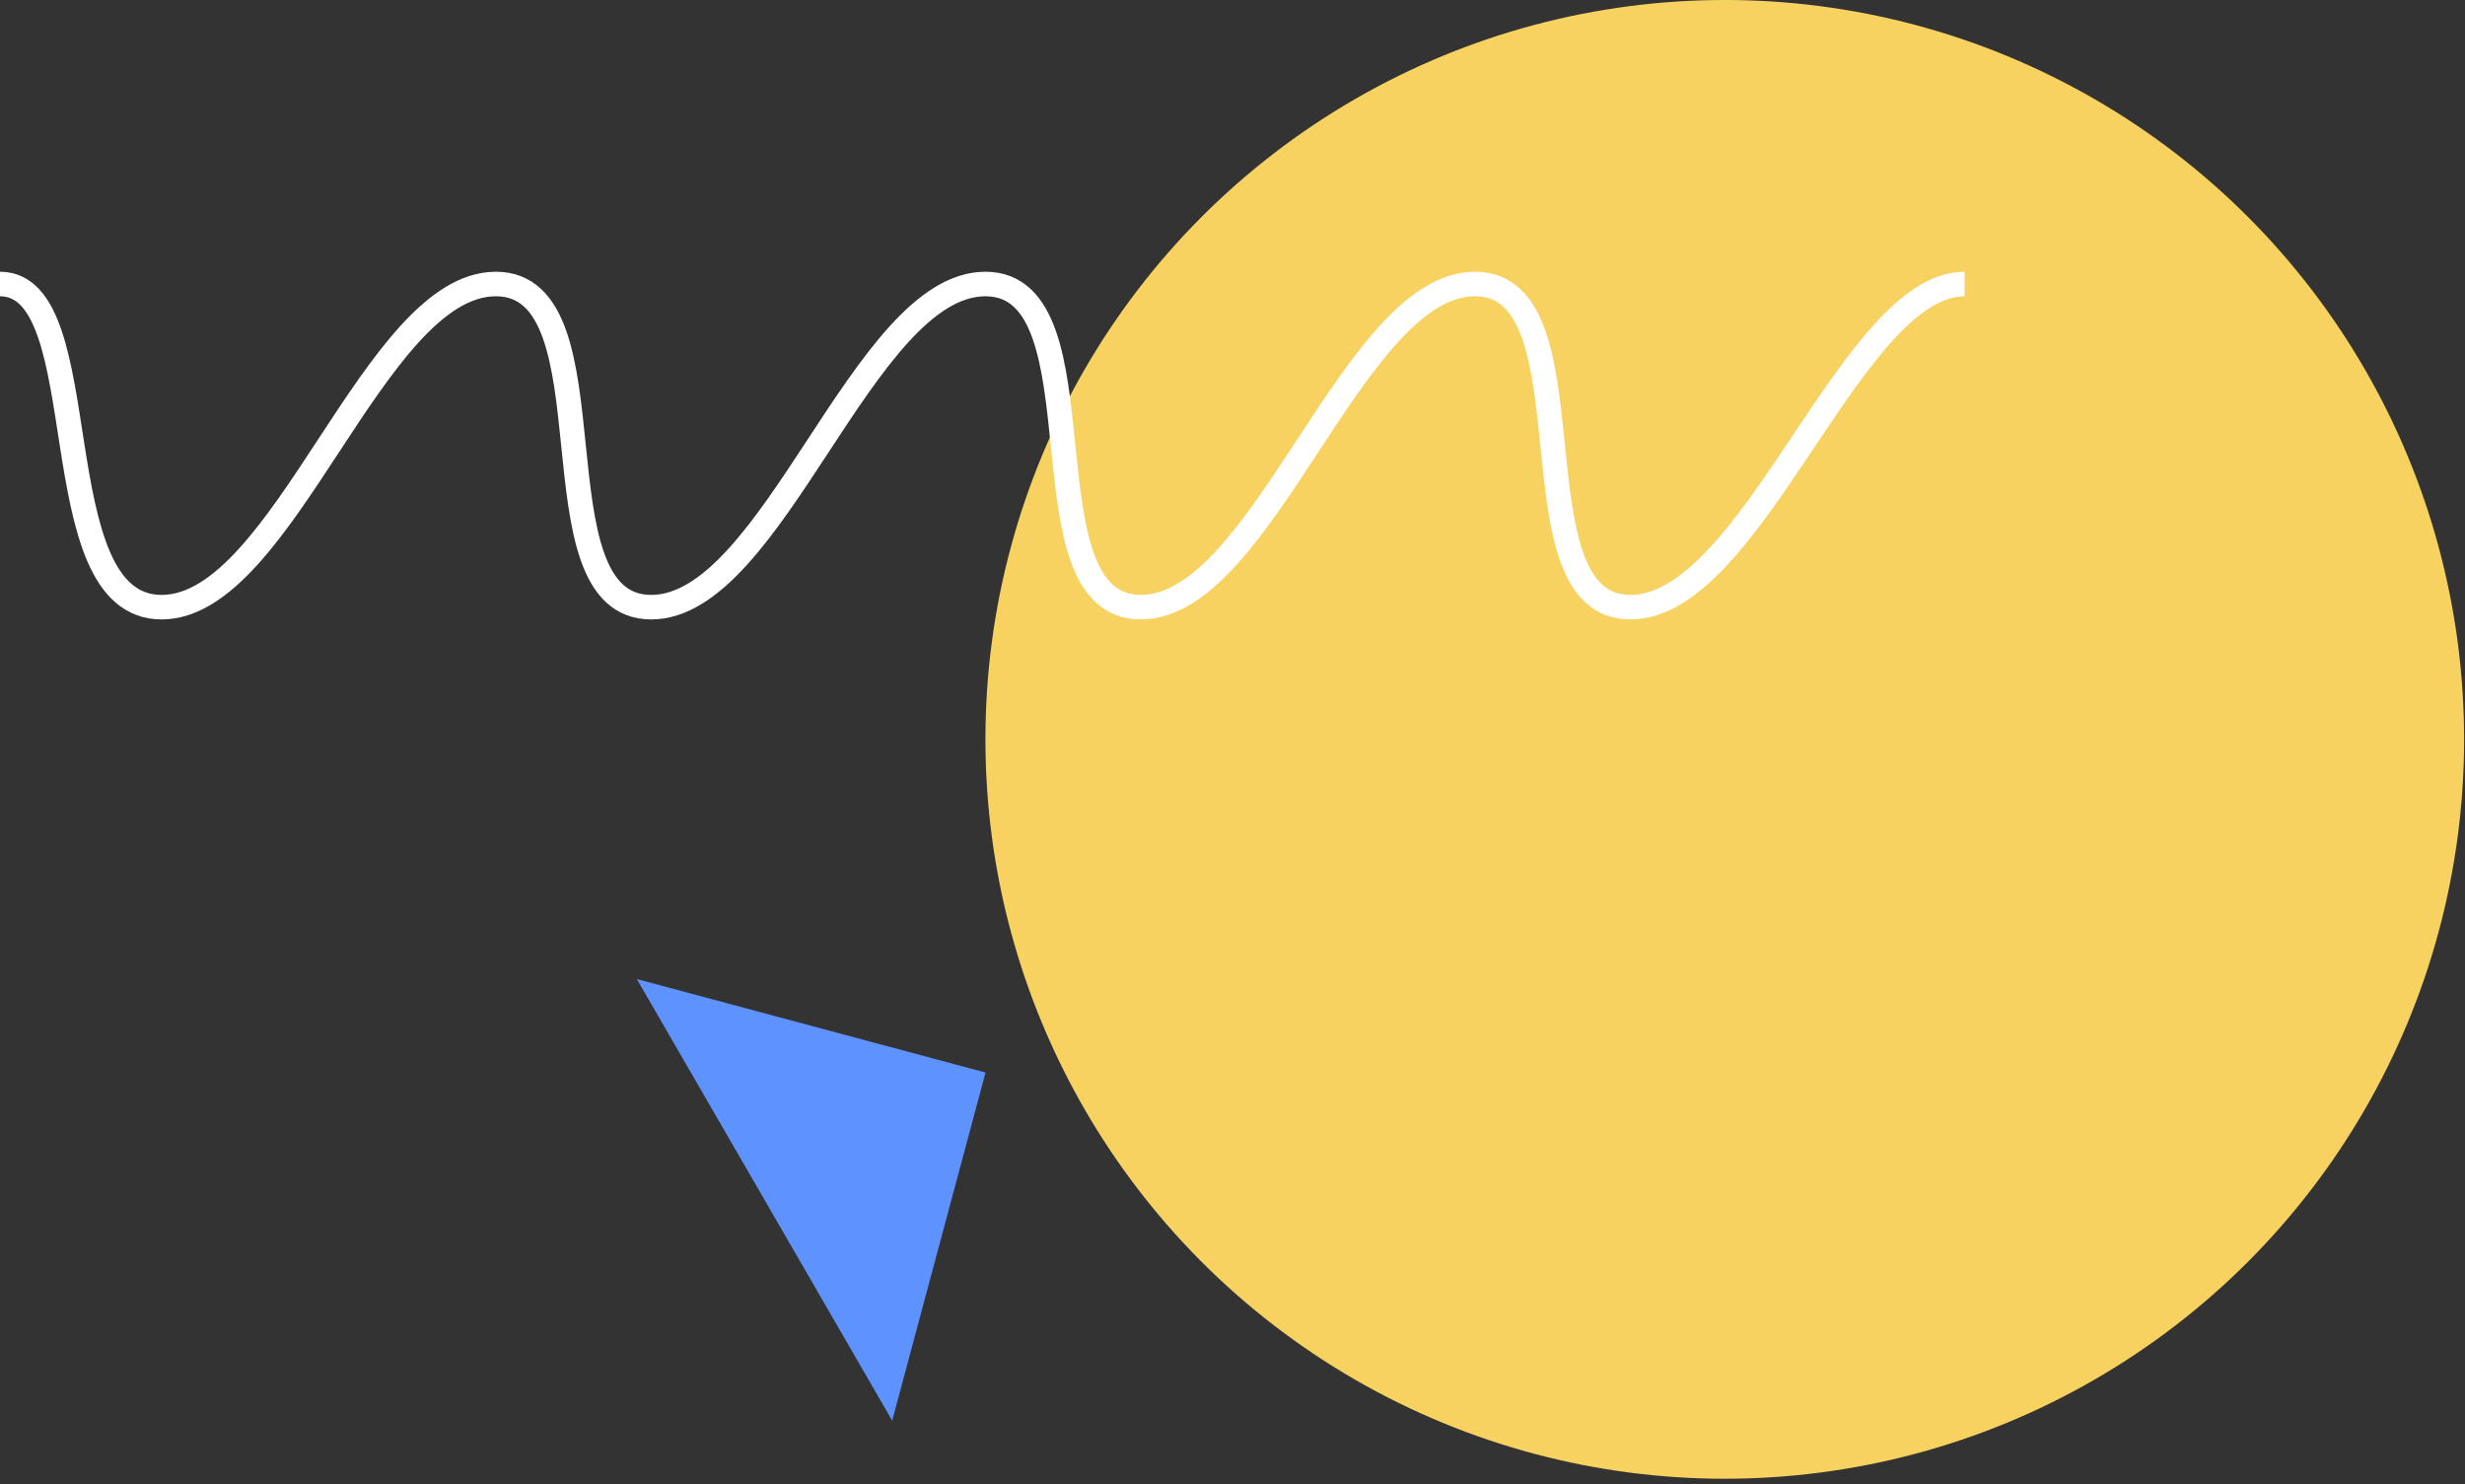 <svg xmlns="http://www.w3.org/2000/svg" width="201px" height="121px" viewBox="0 0 201 121" preserveAspectRatio="none">
  <rect x="0" y="0" width="201" height="121" fill="#333333" stroke="none"/>
  <g id="ornament7" transform="translate(201.296 120.573) rotate(180)">
    <circle id="Ellipse_14" data-name="Ellipse 14" cx="60.287" cy="60.287" r="60.287" transform="translate(0.369)" fill="#f8d260"/>
    <path id="Path_96" data-name="Path 96" d="M211.574,115.35c-8.109,0-3.2-26.35-13.177-26.35s-17.276,26.35-27.256,26.35S168.456,89,158.476,89s-17.275,26.35-27.255,26.35S128.535,89,118.555,89,101.279,115.35,91.3,115.35,88.614,89,78.634,89s-17.992,26.35-27.256,26.35" transform="translate(-10.278 -17.934)" fill="none" stroke="#fff" stroke-width="2" fill-rule="evenodd"/>
    <path id="Path_97" data-name="Path 97" d="M29.381,0V29.436H0Z" transform="matrix(-0.259, 0.966, -0.966, -0.259, 156.979, 12.362)" fill="#5d92ff" fill-rule="evenodd"/>
  </g>
</svg>

